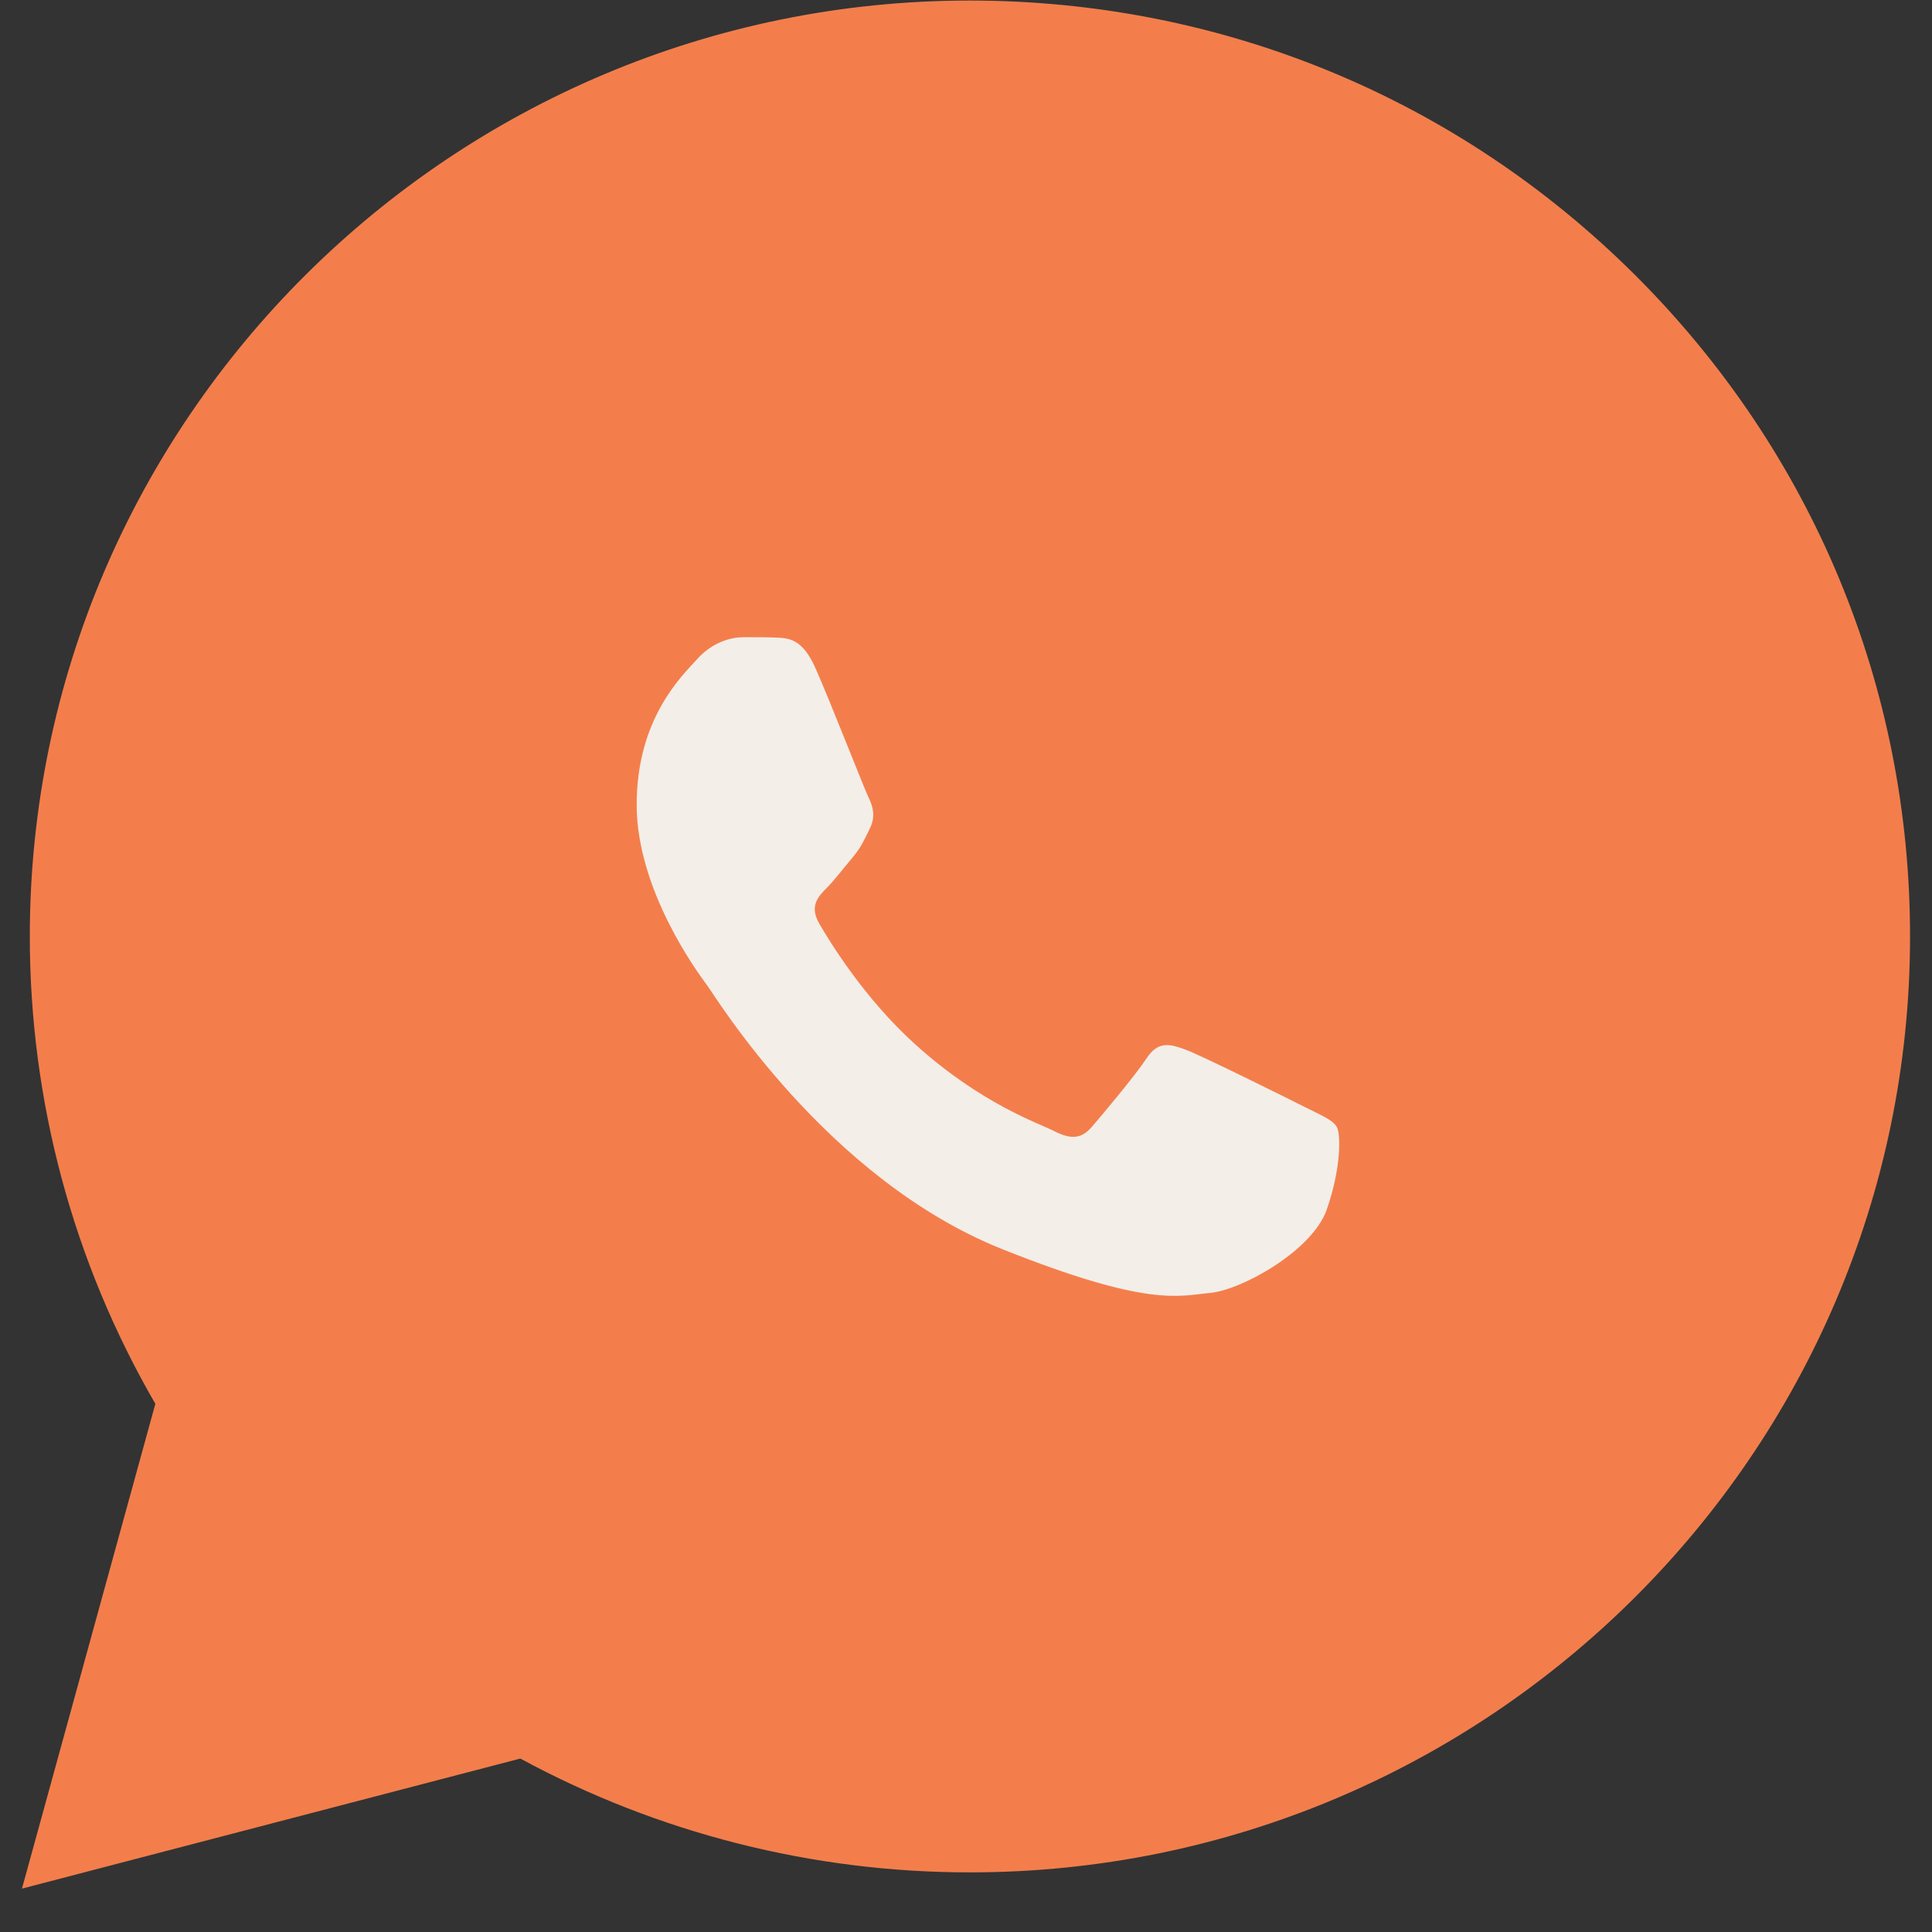 <?xml version="1.0" encoding="UTF-8"?> <svg xmlns="http://www.w3.org/2000/svg" width="44" height="44" viewBox="0 0 44 44" fill="none"><rect x="0" y="0" width="44" height="44" fill="#333333" stroke="none"/><path d="M0.679 21.318C0.678 25.073 1.664 28.74 3.538 31.971L0.5 43.012L11.85 40.05C14.989 41.751 18.507 42.642 22.081 42.642H22.09C33.89 42.642 43.495 33.084 43.5 21.335C43.502 15.642 41.277 10.289 37.235 6.261C33.193 2.234 27.817 0.015 22.09 0.012C10.289 0.012 0.684 9.57 0.679 21.318Z" fill="#F37E4C"></path><path d="M18.568 15.209C18.273 14.546 17.962 14.533 17.682 14.521C17.452 14.511 17.19 14.512 16.928 14.512C16.665 14.512 16.238 14.612 15.878 15.01C15.517 15.408 14.5 16.371 14.5 18.329C14.5 20.287 15.911 22.179 16.107 22.444C16.304 22.71 18.831 26.856 22.832 28.451C26.157 29.776 26.834 29.513 27.556 29.446C28.278 29.38 29.885 28.484 30.213 27.555C30.541 26.625 30.541 25.829 30.443 25.663C30.344 25.497 30.082 25.397 29.688 25.198C29.294 24.999 27.359 24.037 26.998 23.904C26.637 23.771 26.375 23.705 26.112 24.103C25.85 24.501 25.096 25.397 24.866 25.663C24.637 25.929 24.407 25.962 24.013 25.763C23.619 25.563 22.352 25.143 20.847 23.788C19.677 22.733 18.887 21.431 18.657 21.032C18.428 20.634 18.633 20.419 18.83 20.22C19.007 20.042 19.224 19.756 19.421 19.523C19.617 19.291 19.683 19.125 19.814 18.86C19.945 18.594 19.88 18.362 19.781 18.163C19.683 17.964 18.918 15.996 18.568 15.209Z" fill="#F3EEE8"></path></svg> 